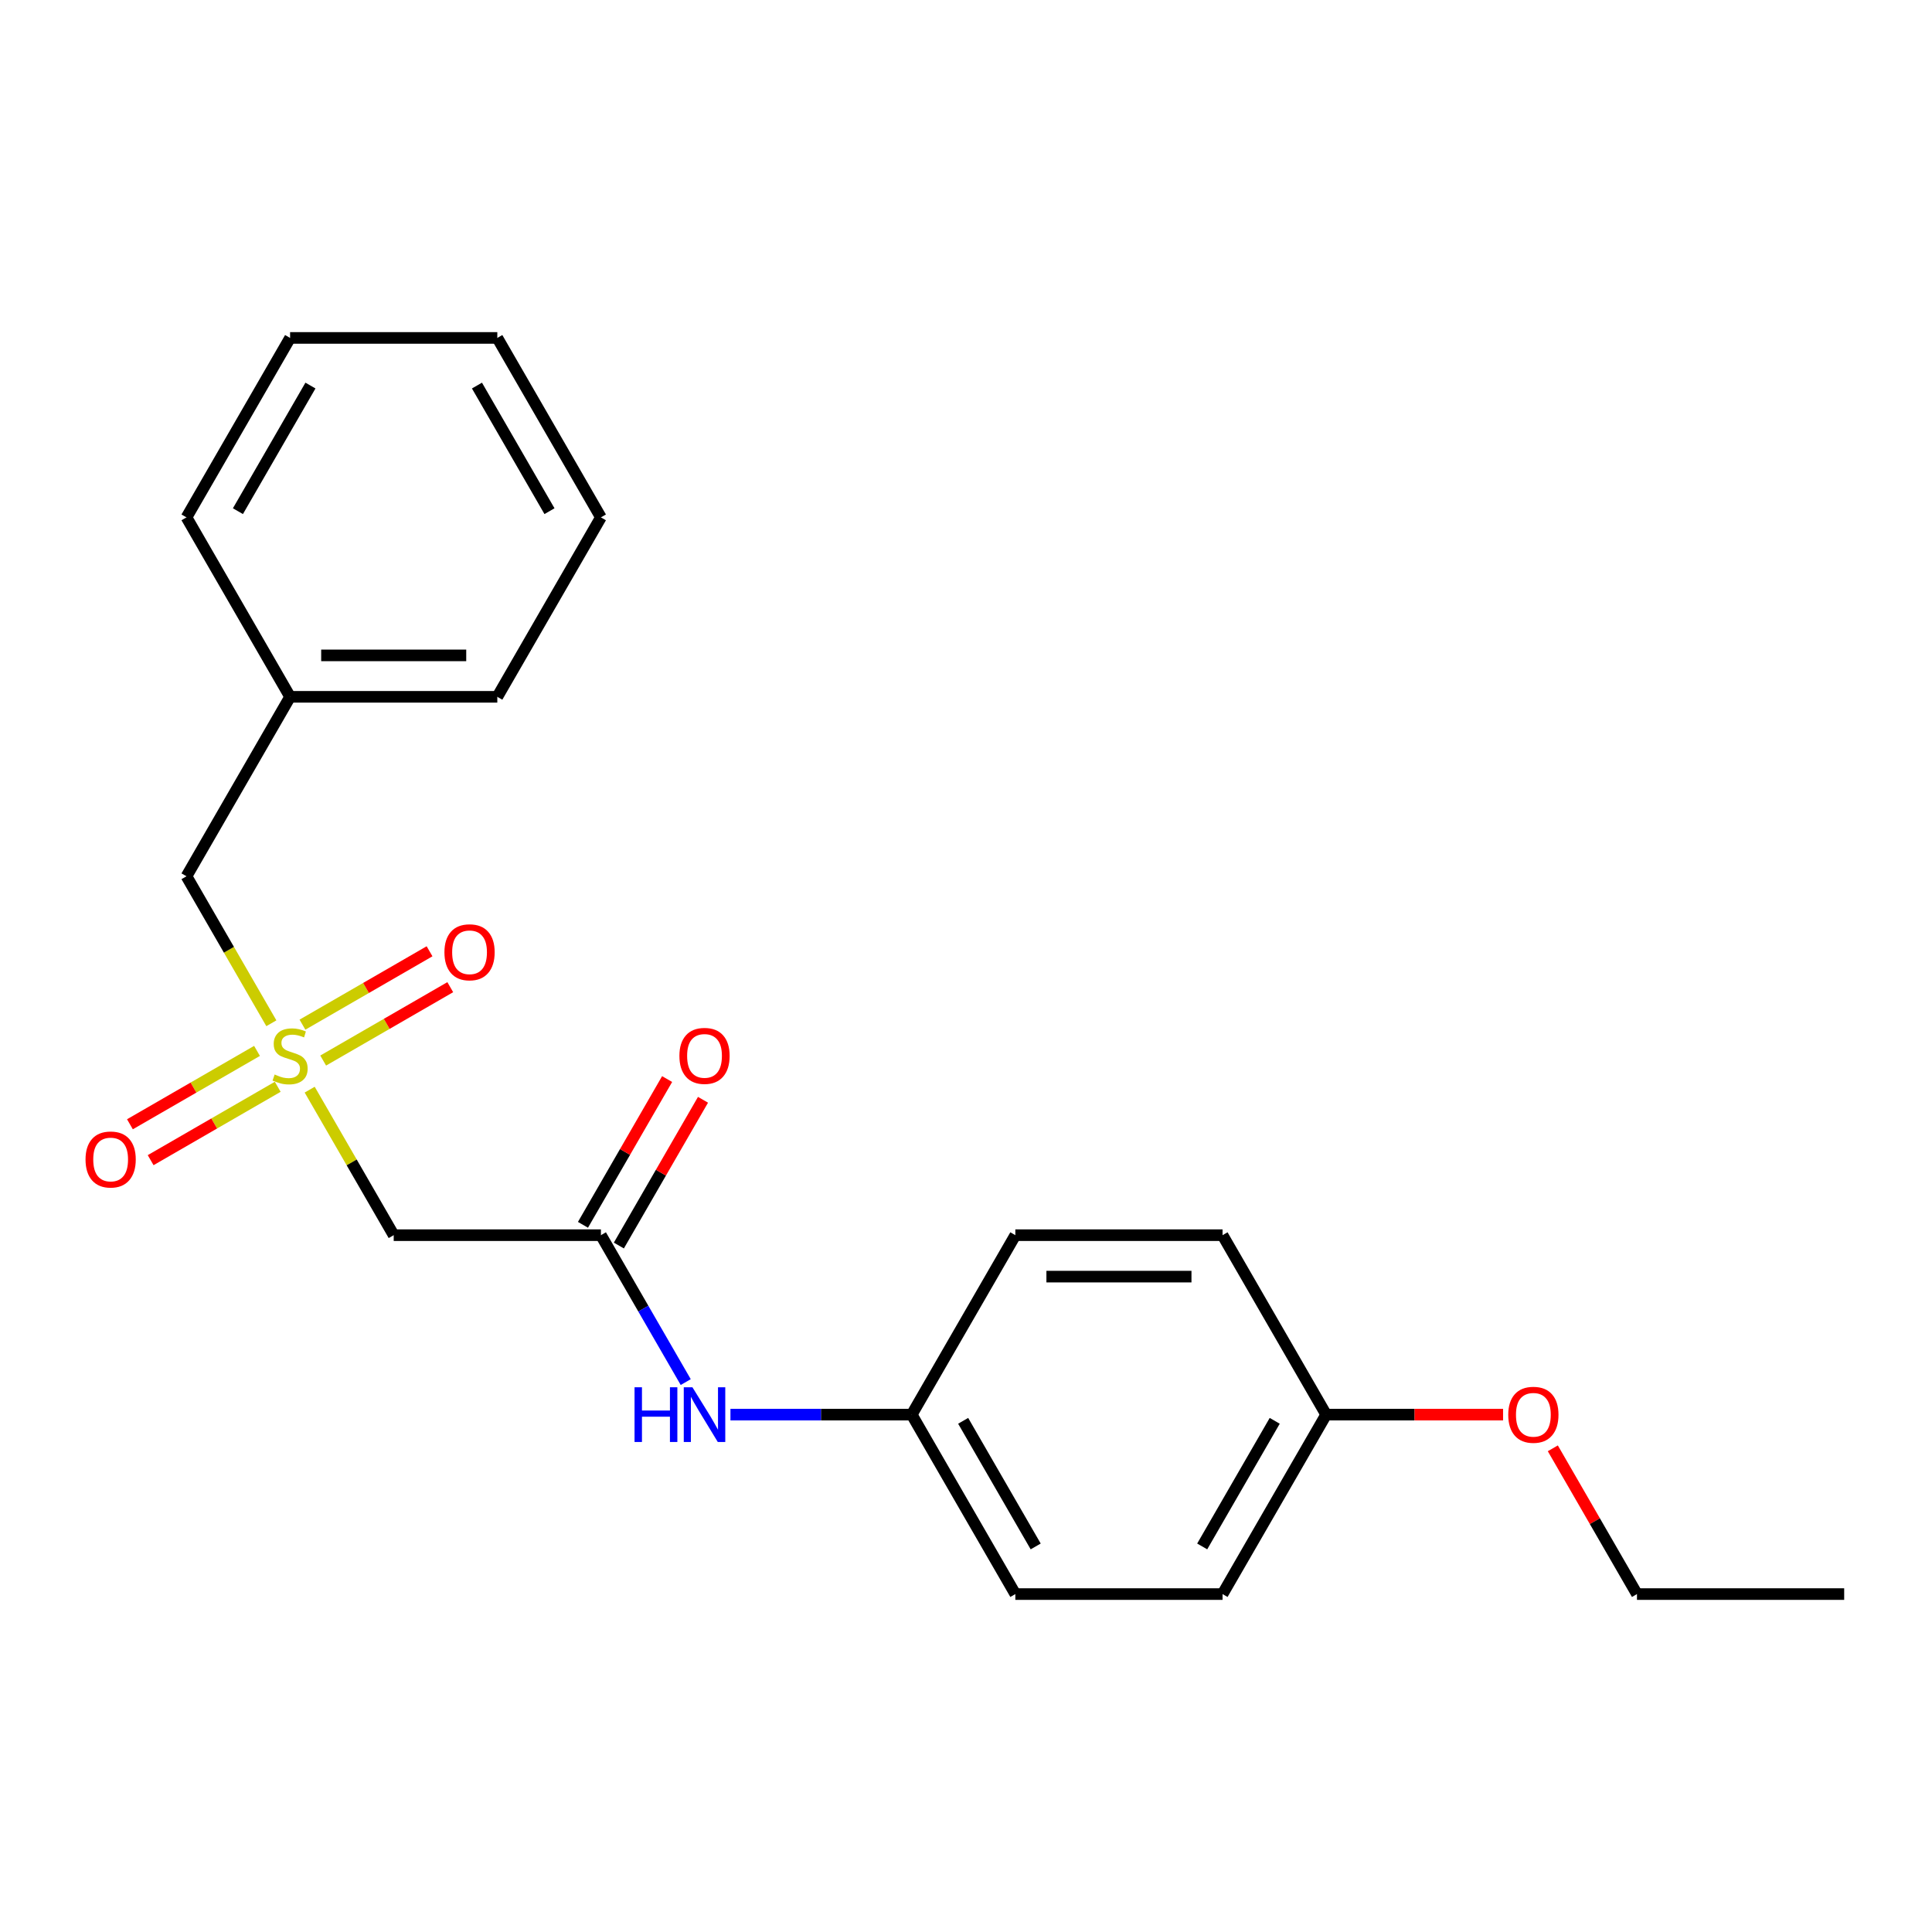 <?xml version='1.0' encoding='iso-8859-1'?>
<svg version='1.1' baseProfile='full'
              xmlns='http://www.w3.org/2000/svg'
                      xmlns:rdkit='http://www.rdkit.org/xml'
                      xmlns:xlink='http://www.w3.org/1999/xlink'
                  xml:space='preserve'
width='1000px' height='1000px' viewBox='0 0 1000 1000'>
<!-- END OF HEADER -->
<rect style='opacity:1.0;fill:#FFFFFF;stroke:none' width='1000' height='1000' x='0' y='0'> </rect>
<path class='bond-0' d='M 160.293,564.003 L 182.036,601.664' style='fill:none;fill-rule:evenodd;stroke:#CCCC00;stroke-width:6px;stroke-linecap:butt;stroke-linejoin:miter;stroke-opacity:1' />
<path class='bond-0' d='M 182.036,601.664 L 203.78,639.325' style='fill:none;fill-rule:evenodd;stroke:#000000;stroke-width:6px;stroke-linecap:butt;stroke-linejoin:miter;stroke-opacity:1' />
<path class='bond-2' d='M 167.278,548.939 L 200.168,529.95' style='fill:none;fill-rule:evenodd;stroke:#CCCC00;stroke-width:6px;stroke-linecap:butt;stroke-linejoin:miter;stroke-opacity:1' />
<path class='bond-2' d='M 200.168,529.95 L 233.058,510.961' style='fill:none;fill-rule:evenodd;stroke:#FF0000;stroke-width:6px;stroke-linecap:butt;stroke-linejoin:miter;stroke-opacity:1' />
<path class='bond-2' d='M 156.553,530.363 L 189.443,511.374' style='fill:none;fill-rule:evenodd;stroke:#CCCC00;stroke-width:6px;stroke-linecap:butt;stroke-linejoin:miter;stroke-opacity:1' />
<path class='bond-2' d='M 189.443,511.374 L 222.333,492.385' style='fill:none;fill-rule:evenodd;stroke:#FF0000;stroke-width:6px;stroke-linecap:butt;stroke-linejoin:miter;stroke-opacity:1' />
<path class='bond-3' d='M 133.03,543.944 L 100.14,562.933' style='fill:none;fill-rule:evenodd;stroke:#CCCC00;stroke-width:6px;stroke-linecap:butt;stroke-linejoin:miter;stroke-opacity:1' />
<path class='bond-3' d='M 100.14,562.933 L 67.25,581.922' style='fill:none;fill-rule:evenodd;stroke:#FF0000;stroke-width:6px;stroke-linecap:butt;stroke-linejoin:miter;stroke-opacity:1' />
<path class='bond-3' d='M 143.755,562.52 L 110.865,581.509' style='fill:none;fill-rule:evenodd;stroke:#CCCC00;stroke-width:6px;stroke-linecap:butt;stroke-linejoin:miter;stroke-opacity:1' />
<path class='bond-3' d='M 110.865,581.509 L 77.975,600.498' style='fill:none;fill-rule:evenodd;stroke:#FF0000;stroke-width:6px;stroke-linecap:butt;stroke-linejoin:miter;stroke-opacity:1' />
<path class='bond-5' d='M 140.454,529.64 L 118.491,491.599' style='fill:none;fill-rule:evenodd;stroke:#CCCC00;stroke-width:6px;stroke-linecap:butt;stroke-linejoin:miter;stroke-opacity:1' />
<path class='bond-5' d='M 118.491,491.599 L 96.528,453.558' style='fill:none;fill-rule:evenodd;stroke:#000000;stroke-width:6px;stroke-linecap:butt;stroke-linejoin:miter;stroke-opacity:1' />
<path class='bond-1' d='M 203.78,639.325 L 311.032,639.325' style='fill:none;fill-rule:evenodd;stroke:#000000;stroke-width:6px;stroke-linecap:butt;stroke-linejoin:miter;stroke-opacity:1' />
<path class='bond-4' d='M 311.032,639.325 L 332.984,677.346' style='fill:none;fill-rule:evenodd;stroke:#000000;stroke-width:6px;stroke-linecap:butt;stroke-linejoin:miter;stroke-opacity:1' />
<path class='bond-4' d='M 332.984,677.346 L 354.935,715.367' style='fill:none;fill-rule:evenodd;stroke:#0000FF;stroke-width:6px;stroke-linecap:butt;stroke-linejoin:miter;stroke-opacity:1' />
<path class='bond-6' d='M 320.321,644.687 L 342.099,606.966' style='fill:none;fill-rule:evenodd;stroke:#000000;stroke-width:6px;stroke-linecap:butt;stroke-linejoin:miter;stroke-opacity:1' />
<path class='bond-6' d='M 342.099,606.966 L 363.877,569.245' style='fill:none;fill-rule:evenodd;stroke:#FF0000;stroke-width:6px;stroke-linecap:butt;stroke-linejoin:miter;stroke-opacity:1' />
<path class='bond-6' d='M 301.744,633.962 L 323.522,596.241' style='fill:none;fill-rule:evenodd;stroke:#000000;stroke-width:6px;stroke-linecap:butt;stroke-linejoin:miter;stroke-opacity:1' />
<path class='bond-6' d='M 323.522,596.241 L 345.3,558.52' style='fill:none;fill-rule:evenodd;stroke:#FF0000;stroke-width:6px;stroke-linecap:butt;stroke-linejoin:miter;stroke-opacity:1' />
<path class='bond-7' d='M 378.08,732.208 L 424.995,732.208' style='fill:none;fill-rule:evenodd;stroke:#0000FF;stroke-width:6px;stroke-linecap:butt;stroke-linejoin:miter;stroke-opacity:1' />
<path class='bond-7' d='M 424.995,732.208 L 471.911,732.208' style='fill:none;fill-rule:evenodd;stroke:#000000;stroke-width:6px;stroke-linecap:butt;stroke-linejoin:miter;stroke-opacity:1' />
<path class='bond-9' d='M 96.528,453.558 L 150.154,360.675' style='fill:none;fill-rule:evenodd;stroke:#000000;stroke-width:6px;stroke-linecap:butt;stroke-linejoin:miter;stroke-opacity:1' />
<path class='bond-10' d='M 471.911,732.208 L 525.537,639.325' style='fill:none;fill-rule:evenodd;stroke:#000000;stroke-width:6px;stroke-linecap:butt;stroke-linejoin:miter;stroke-opacity:1' />
<path class='bond-11' d='M 471.911,732.208 L 525.537,825.091' style='fill:none;fill-rule:evenodd;stroke:#000000;stroke-width:6px;stroke-linecap:butt;stroke-linejoin:miter;stroke-opacity:1' />
<path class='bond-11' d='M 498.531,735.415 L 536.069,800.433' style='fill:none;fill-rule:evenodd;stroke:#000000;stroke-width:6px;stroke-linecap:butt;stroke-linejoin:miter;stroke-opacity:1' />
<path class='bond-8' d='M 686.415,732.208 L 632.789,825.091' style='fill:none;fill-rule:evenodd;stroke:#000000;stroke-width:6px;stroke-linecap:butt;stroke-linejoin:miter;stroke-opacity:1' />
<path class='bond-8' d='M 659.794,735.415 L 622.256,800.433' style='fill:none;fill-rule:evenodd;stroke:#000000;stroke-width:6px;stroke-linecap:butt;stroke-linejoin:miter;stroke-opacity:1' />
<path class='bond-14' d='M 686.415,732.208 L 732.2,732.208' style='fill:none;fill-rule:evenodd;stroke:#000000;stroke-width:6px;stroke-linecap:butt;stroke-linejoin:miter;stroke-opacity:1' />
<path class='bond-14' d='M 732.2,732.208 L 777.986,732.208' style='fill:none;fill-rule:evenodd;stroke:#FF0000;stroke-width:6px;stroke-linecap:butt;stroke-linejoin:miter;stroke-opacity:1' />
<path class='bond-23' d='M 686.415,732.208 L 632.789,639.325' style='fill:none;fill-rule:evenodd;stroke:#000000;stroke-width:6px;stroke-linecap:butt;stroke-linejoin:miter;stroke-opacity:1' />
<path class='bond-16' d='M 150.154,360.675 L 257.406,360.675' style='fill:none;fill-rule:evenodd;stroke:#000000;stroke-width:6px;stroke-linecap:butt;stroke-linejoin:miter;stroke-opacity:1' />
<path class='bond-16' d='M 166.242,339.225 L 241.318,339.225' style='fill:none;fill-rule:evenodd;stroke:#000000;stroke-width:6px;stroke-linecap:butt;stroke-linejoin:miter;stroke-opacity:1' />
<path class='bond-17' d='M 150.154,360.675 L 96.528,267.792' style='fill:none;fill-rule:evenodd;stroke:#000000;stroke-width:6px;stroke-linecap:butt;stroke-linejoin:miter;stroke-opacity:1' />
<path class='bond-13' d='M 525.537,639.325 L 632.789,639.325' style='fill:none;fill-rule:evenodd;stroke:#000000;stroke-width:6px;stroke-linecap:butt;stroke-linejoin:miter;stroke-opacity:1' />
<path class='bond-13' d='M 541.624,660.775 L 616.701,660.775' style='fill:none;fill-rule:evenodd;stroke:#000000;stroke-width:6px;stroke-linecap:butt;stroke-linejoin:miter;stroke-opacity:1' />
<path class='bond-12' d='M 525.537,825.091 L 632.789,825.091' style='fill:none;fill-rule:evenodd;stroke:#000000;stroke-width:6px;stroke-linecap:butt;stroke-linejoin:miter;stroke-opacity:1' />
<path class='bond-15' d='M 803.737,749.649 L 825.515,787.37' style='fill:none;fill-rule:evenodd;stroke:#FF0000;stroke-width:6px;stroke-linecap:butt;stroke-linejoin:miter;stroke-opacity:1' />
<path class='bond-15' d='M 825.515,787.37 L 847.293,825.091' style='fill:none;fill-rule:evenodd;stroke:#000000;stroke-width:6px;stroke-linecap:butt;stroke-linejoin:miter;stroke-opacity:1' />
<path class='bond-18' d='M 847.293,825.091 L 954.545,825.091' style='fill:none;fill-rule:evenodd;stroke:#000000;stroke-width:6px;stroke-linecap:butt;stroke-linejoin:miter;stroke-opacity:1' />
<path class='bond-19' d='M 257.406,360.675 L 311.032,267.792' style='fill:none;fill-rule:evenodd;stroke:#000000;stroke-width:6px;stroke-linecap:butt;stroke-linejoin:miter;stroke-opacity:1' />
<path class='bond-20' d='M 96.528,267.792 L 150.154,174.909' style='fill:none;fill-rule:evenodd;stroke:#000000;stroke-width:6px;stroke-linecap:butt;stroke-linejoin:miter;stroke-opacity:1' />
<path class='bond-20' d='M 123.148,264.585 L 160.687,199.567' style='fill:none;fill-rule:evenodd;stroke:#000000;stroke-width:6px;stroke-linecap:butt;stroke-linejoin:miter;stroke-opacity:1' />
<path class='bond-22' d='M 311.032,267.792 L 257.406,174.909' style='fill:none;fill-rule:evenodd;stroke:#000000;stroke-width:6px;stroke-linecap:butt;stroke-linejoin:miter;stroke-opacity:1' />
<path class='bond-22' d='M 284.412,264.585 L 246.873,199.567' style='fill:none;fill-rule:evenodd;stroke:#000000;stroke-width:6px;stroke-linecap:butt;stroke-linejoin:miter;stroke-opacity:1' />
<path class='bond-21' d='M 150.154,174.909 L 257.406,174.909' style='fill:none;fill-rule:evenodd;stroke:#000000;stroke-width:6px;stroke-linecap:butt;stroke-linejoin:miter;stroke-opacity:1' />
<path  class='atom-0' d='M 142.154 556.162
Q 142.474 556.282, 143.794 556.842
Q 145.114 557.402, 146.554 557.762
Q 148.034 558.082, 149.474 558.082
Q 152.154 558.082, 153.714 556.802
Q 155.274 555.482, 155.274 553.202
Q 155.274 551.642, 154.474 550.682
Q 153.714 549.722, 152.514 549.202
Q 151.314 548.682, 149.314 548.082
Q 146.794 547.322, 145.274 546.602
Q 143.794 545.882, 142.714 544.362
Q 141.674 542.842, 141.674 540.282
Q 141.674 536.722, 144.074 534.522
Q 146.514 532.322, 151.314 532.322
Q 154.594 532.322, 158.314 533.882
L 157.394 536.962
Q 153.994 535.562, 151.434 535.562
Q 148.674 535.562, 147.154 536.722
Q 145.634 537.842, 145.674 539.802
Q 145.674 541.322, 146.434 542.242
Q 147.234 543.162, 148.354 543.682
Q 149.514 544.202, 151.434 544.802
Q 153.994 545.602, 155.514 546.402
Q 157.034 547.202, 158.114 548.842
Q 159.234 550.442, 159.234 553.202
Q 159.234 557.122, 156.594 559.242
Q 153.994 561.322, 149.634 561.322
Q 147.114 561.322, 145.194 560.762
Q 143.314 560.242, 141.074 559.322
L 142.154 556.162
' fill='#CCCC00'/>
<path  class='atom-3' d='M 230.037 492.895
Q 230.037 486.095, 233.397 482.295
Q 236.757 478.495, 243.037 478.495
Q 249.317 478.495, 252.677 482.295
Q 256.037 486.095, 256.037 492.895
Q 256.037 499.775, 252.637 503.695
Q 249.237 507.575, 243.037 507.575
Q 236.797 507.575, 233.397 503.695
Q 230.037 499.815, 230.037 492.895
M 243.037 504.375
Q 247.357 504.375, 249.677 501.495
Q 252.037 498.575, 252.037 492.895
Q 252.037 487.335, 249.677 484.535
Q 247.357 481.695, 243.037 481.695
Q 238.717 481.695, 236.357 484.495
Q 234.037 487.295, 234.037 492.895
Q 234.037 498.615, 236.357 501.495
Q 238.717 504.375, 243.037 504.375
' fill='#FF0000'/>
<path  class='atom-4' d='M 44.271 600.148
Q 44.271 593.348, 47.631 589.548
Q 50.991 585.748, 57.271 585.748
Q 63.551 585.748, 66.911 589.548
Q 70.271 593.348, 70.271 600.148
Q 70.271 607.028, 66.871 610.948
Q 63.471 614.828, 57.271 614.828
Q 51.031 614.828, 47.631 610.948
Q 44.271 607.068, 44.271 600.148
M 57.271 611.628
Q 61.591 611.628, 63.911 608.748
Q 66.271 605.828, 66.271 600.148
Q 66.271 594.588, 63.911 591.788
Q 61.591 588.948, 57.271 588.948
Q 52.951 588.948, 50.591 591.748
Q 48.271 594.548, 48.271 600.148
Q 48.271 605.868, 50.591 608.748
Q 52.951 611.628, 57.271 611.628
' fill='#FF0000'/>
<path  class='atom-5' d='M 328.438 718.048
L 332.278 718.048
L 332.278 730.088
L 346.758 730.088
L 346.758 718.048
L 350.598 718.048
L 350.598 746.368
L 346.758 746.368
L 346.758 733.288
L 332.278 733.288
L 332.278 746.368
L 328.438 746.368
L 328.438 718.048
' fill='#0000FF'/>
<path  class='atom-5' d='M 358.398 718.048
L 367.678 733.048
Q 368.598 734.528, 370.078 737.208
Q 371.558 739.888, 371.638 740.048
L 371.638 718.048
L 375.398 718.048
L 375.398 746.368
L 371.518 746.368
L 361.558 729.968
Q 360.398 728.048, 359.158 725.848
Q 357.958 723.648, 357.598 722.968
L 357.598 746.368
L 353.918 746.368
L 353.918 718.048
L 358.398 718.048
' fill='#0000FF'/>
<path  class='atom-7' d='M 351.658 546.522
Q 351.658 539.722, 355.018 535.922
Q 358.378 532.122, 364.658 532.122
Q 370.938 532.122, 374.298 535.922
Q 377.658 539.722, 377.658 546.522
Q 377.658 553.402, 374.258 557.322
Q 370.858 561.202, 364.658 561.202
Q 358.418 561.202, 355.018 557.322
Q 351.658 553.442, 351.658 546.522
M 364.658 558.002
Q 368.978 558.002, 371.298 555.122
Q 373.658 552.202, 373.658 546.522
Q 373.658 540.962, 371.298 538.162
Q 368.978 535.322, 364.658 535.322
Q 360.338 535.322, 357.978 538.122
Q 355.658 540.922, 355.658 546.522
Q 355.658 552.242, 357.978 555.122
Q 360.338 558.002, 364.658 558.002
' fill='#FF0000'/>
<path  class='atom-15' d='M 780.667 732.288
Q 780.667 725.488, 784.027 721.688
Q 787.387 717.888, 793.667 717.888
Q 799.947 717.888, 803.307 721.688
Q 806.667 725.488, 806.667 732.288
Q 806.667 739.168, 803.267 743.088
Q 799.867 746.968, 793.667 746.968
Q 787.427 746.968, 784.027 743.088
Q 780.667 739.208, 780.667 732.288
M 793.667 743.768
Q 797.987 743.768, 800.307 740.888
Q 802.667 737.968, 802.667 732.288
Q 802.667 726.728, 800.307 723.928
Q 797.987 721.088, 793.667 721.088
Q 789.347 721.088, 786.987 723.888
Q 784.667 726.688, 784.667 732.288
Q 784.667 738.008, 786.987 740.888
Q 789.347 743.768, 793.667 743.768
' fill='#FF0000'/>
</svg>
